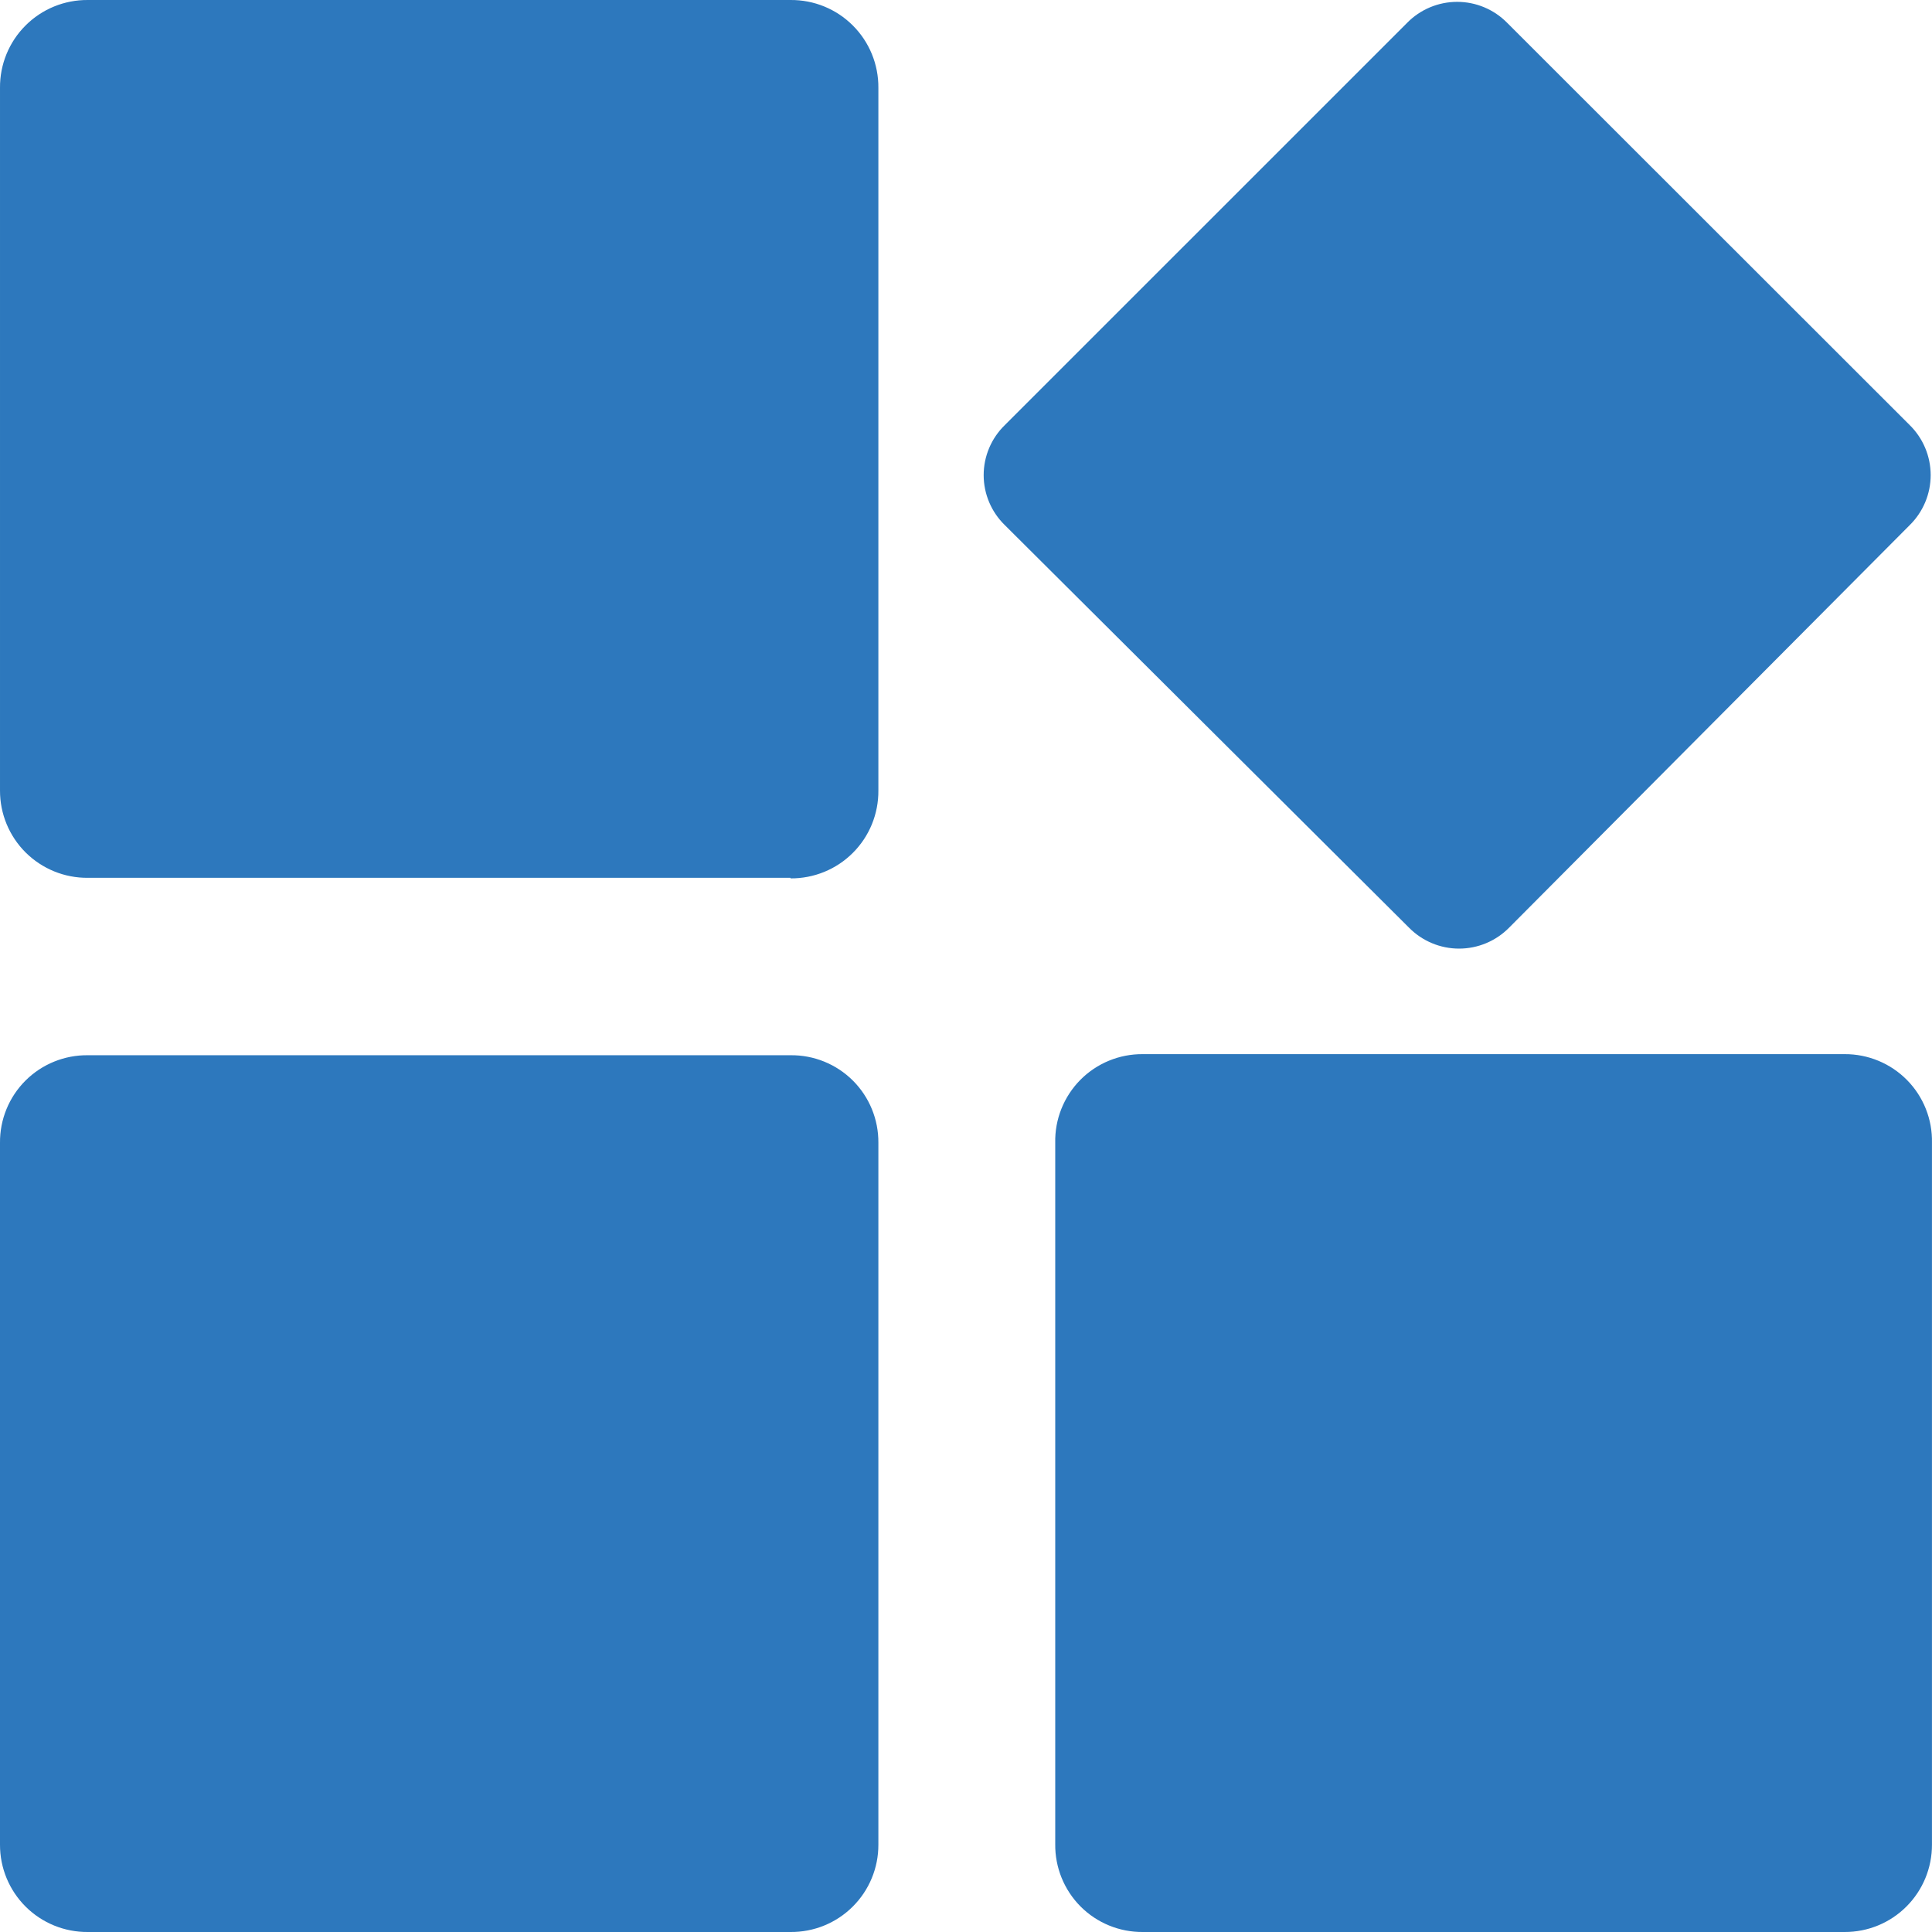 <?xml version="1.0" encoding="UTF-8"?> <svg xmlns="http://www.w3.org/2000/svg" width="48" height="48" viewBox="0 0 48 48" fill="none"><path fill-rule="evenodd" clip-rule="evenodd" d="M2.184 21.809H19.639V21.823C20.22 21.828 20.779 21.6 21.189 21.189C21.6 20.779 21.828 20.22 21.823 19.639V2.184C21.828 1.603 21.6 1.044 21.189 0.634C20.779 0.223 20.22 -0.005 19.639 9.61099e-05H2.184C1.603 -0.005 1.044 0.223 0.634 0.634C0.223 1.044 -0.005 1.603 9.61093e-05 2.184V19.639C-0.002 20.218 0.228 20.773 0.638 21.181C1.049 21.588 1.605 21.815 2.184 21.809ZM36.25 23.568C36.718 23.568 37.166 23.38 37.494 23.047L47.445 13.048C47.779 12.72 47.967 12.272 47.967 11.804C47.967 11.336 47.779 10.888 47.445 10.56L37.446 0.568C37.118 0.234 36.67 0.046 36.203 0.046C35.735 0.046 35.286 0.234 34.959 0.568L24.966 10.56C24.63 10.886 24.439 11.335 24.439 11.804C24.439 12.273 24.63 12.722 24.966 13.048L35.006 23.047C35.334 23.38 35.782 23.568 36.25 23.568ZM28.394 48H45.829C46.406 48.002 46.959 47.774 47.366 47.366C47.773 46.959 48.001 46.406 47.999 45.83V28.394C48.012 27.812 47.789 27.249 47.38 26.834C46.971 26.419 46.412 26.187 45.829 26.19H28.394C27.81 26.185 27.249 26.416 26.839 26.831C26.429 27.247 26.204 27.811 26.217 28.394V45.816C26.21 46.396 26.437 46.955 26.846 47.366C27.256 47.777 27.814 48.005 28.394 48ZM19.639 48H2.184C1.605 48.005 1.049 47.779 0.638 47.371C0.228 46.963 -0.002 46.408 0 45.83V28.394C-0.005 27.814 0.223 27.256 0.634 26.846C1.045 26.437 1.604 26.21 2.184 26.217H19.639C20.22 26.21 20.778 26.437 21.189 26.846C21.6 27.256 21.828 27.814 21.823 28.394V45.83C21.825 46.408 21.595 46.963 21.184 47.371C20.774 47.779 20.218 48.005 19.639 48Z" fill="#2D78BD"></path></svg> 